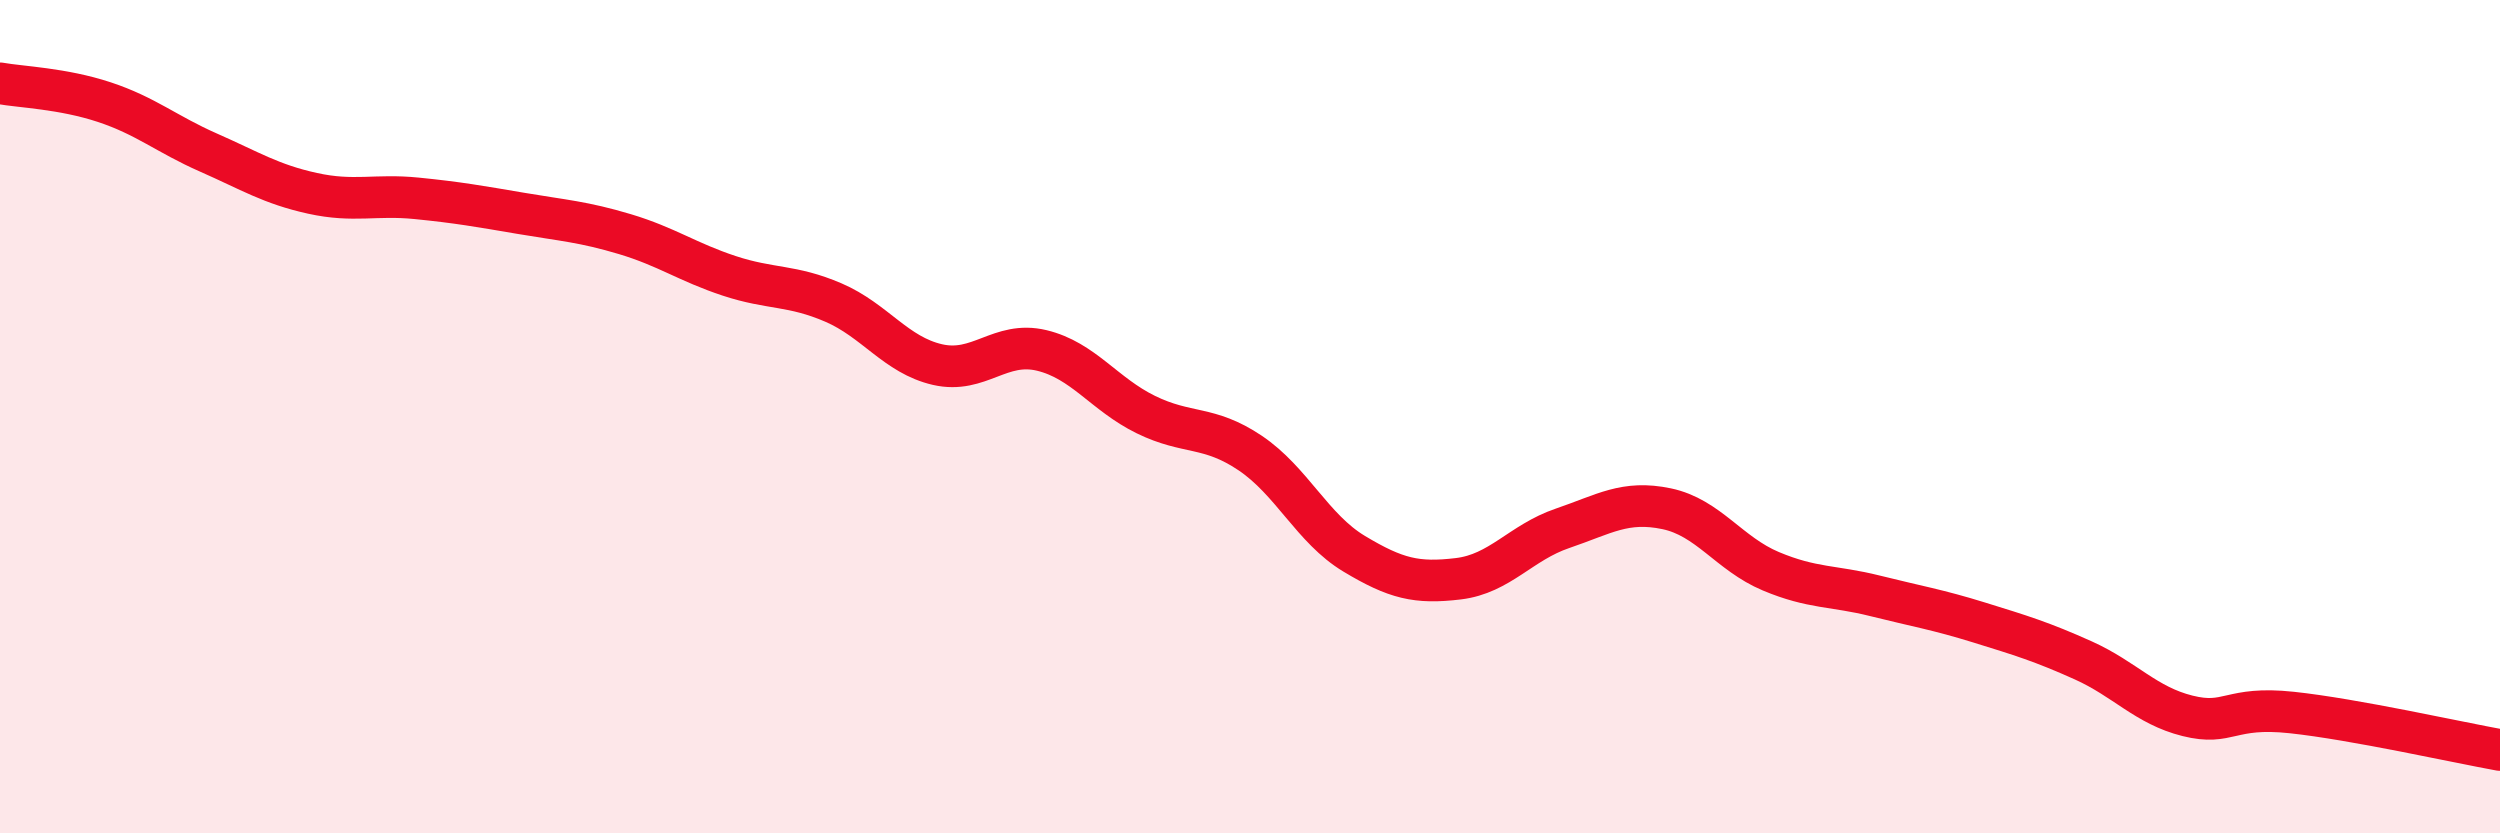 
    <svg width="60" height="20" viewBox="0 0 60 20" xmlns="http://www.w3.org/2000/svg">
      <path
        d="M 0,2 C 0.5,2.09 1.5,2.12 2.5,2.45 C 3.5,2.78 4,3.22 5,3.66 C 6,4.1 6.5,4.42 7.5,4.64 C 8.5,4.86 9,4.66 10,4.76 C 11,4.86 11.5,4.95 12.5,5.12 C 13.5,5.29 14,5.32 15,5.62 C 16,5.92 16.5,6.29 17.5,6.62 C 18.5,6.95 19,6.83 20,7.26 C 21,7.69 21.5,8.52 22.5,8.75 C 23.5,8.98 24,8.17 25,8.41 C 26,8.65 26.5,9.46 27.5,9.95 C 28.5,10.44 29,10.2 30,10.87 C 31,11.54 31.5,12.69 32.5,13.29 C 33.5,13.89 34,14.01 35,13.89 C 36,13.77 36.5,13.02 37.5,12.68 C 38.5,12.34 39,12 40,12.21 C 41,12.42 41.5,13.29 42.5,13.71 C 43.5,14.13 44,14.05 45,14.3 C 46,14.55 46.5,14.63 47.5,14.94 C 48.5,15.25 49,15.4 50,15.85 C 51,16.3 51.5,16.93 52.5,17.18 C 53.5,17.43 53.5,16.94 55,17.1 C 56.5,17.26 59,17.82 60,18L60 20L0 20Z"
        fill="#EB0A25"
        opacity="0.1"
        stroke-linecap="round"
        stroke-linejoin="round"
      />
      <path
        d="M 0,2 C 0.5,2.09 1.5,2.12 2.5,2.45 C 3.5,2.78 4,3.22 5,3.66 C 6,4.1 6.5,4.42 7.5,4.64 C 8.5,4.86 9,4.66 10,4.76 C 11,4.86 11.5,4.95 12.5,5.12 C 13.5,5.29 14,5.32 15,5.62 C 16,5.92 16.5,6.29 17.5,6.62 C 18.5,6.95 19,6.83 20,7.26 C 21,7.69 21.5,8.52 22.5,8.75 C 23.5,8.98 24,8.17 25,8.41 C 26,8.65 26.5,9.46 27.5,9.95 C 28.5,10.44 29,10.2 30,10.87 C 31,11.54 31.5,12.69 32.5,13.29 C 33.5,13.89 34,14.01 35,13.89 C 36,13.77 36.5,13.02 37.5,12.68 C 38.5,12.34 39,12 40,12.21 C 41,12.42 41.5,13.29 42.5,13.71 C 43.5,14.13 44,14.05 45,14.3 C 46,14.55 46.5,14.63 47.5,14.94 C 48.5,15.25 49,15.4 50,15.85 C 51,16.3 51.5,16.93 52.5,17.18 C 53.5,17.43 53.5,16.94 55,17.1 C 56.5,17.26 59,17.82 60,18"
        stroke="#EB0A25"
        stroke-width="1"
        fill="none"
        stroke-linecap="round"
        stroke-linejoin="round"
      />
    </svg>
  